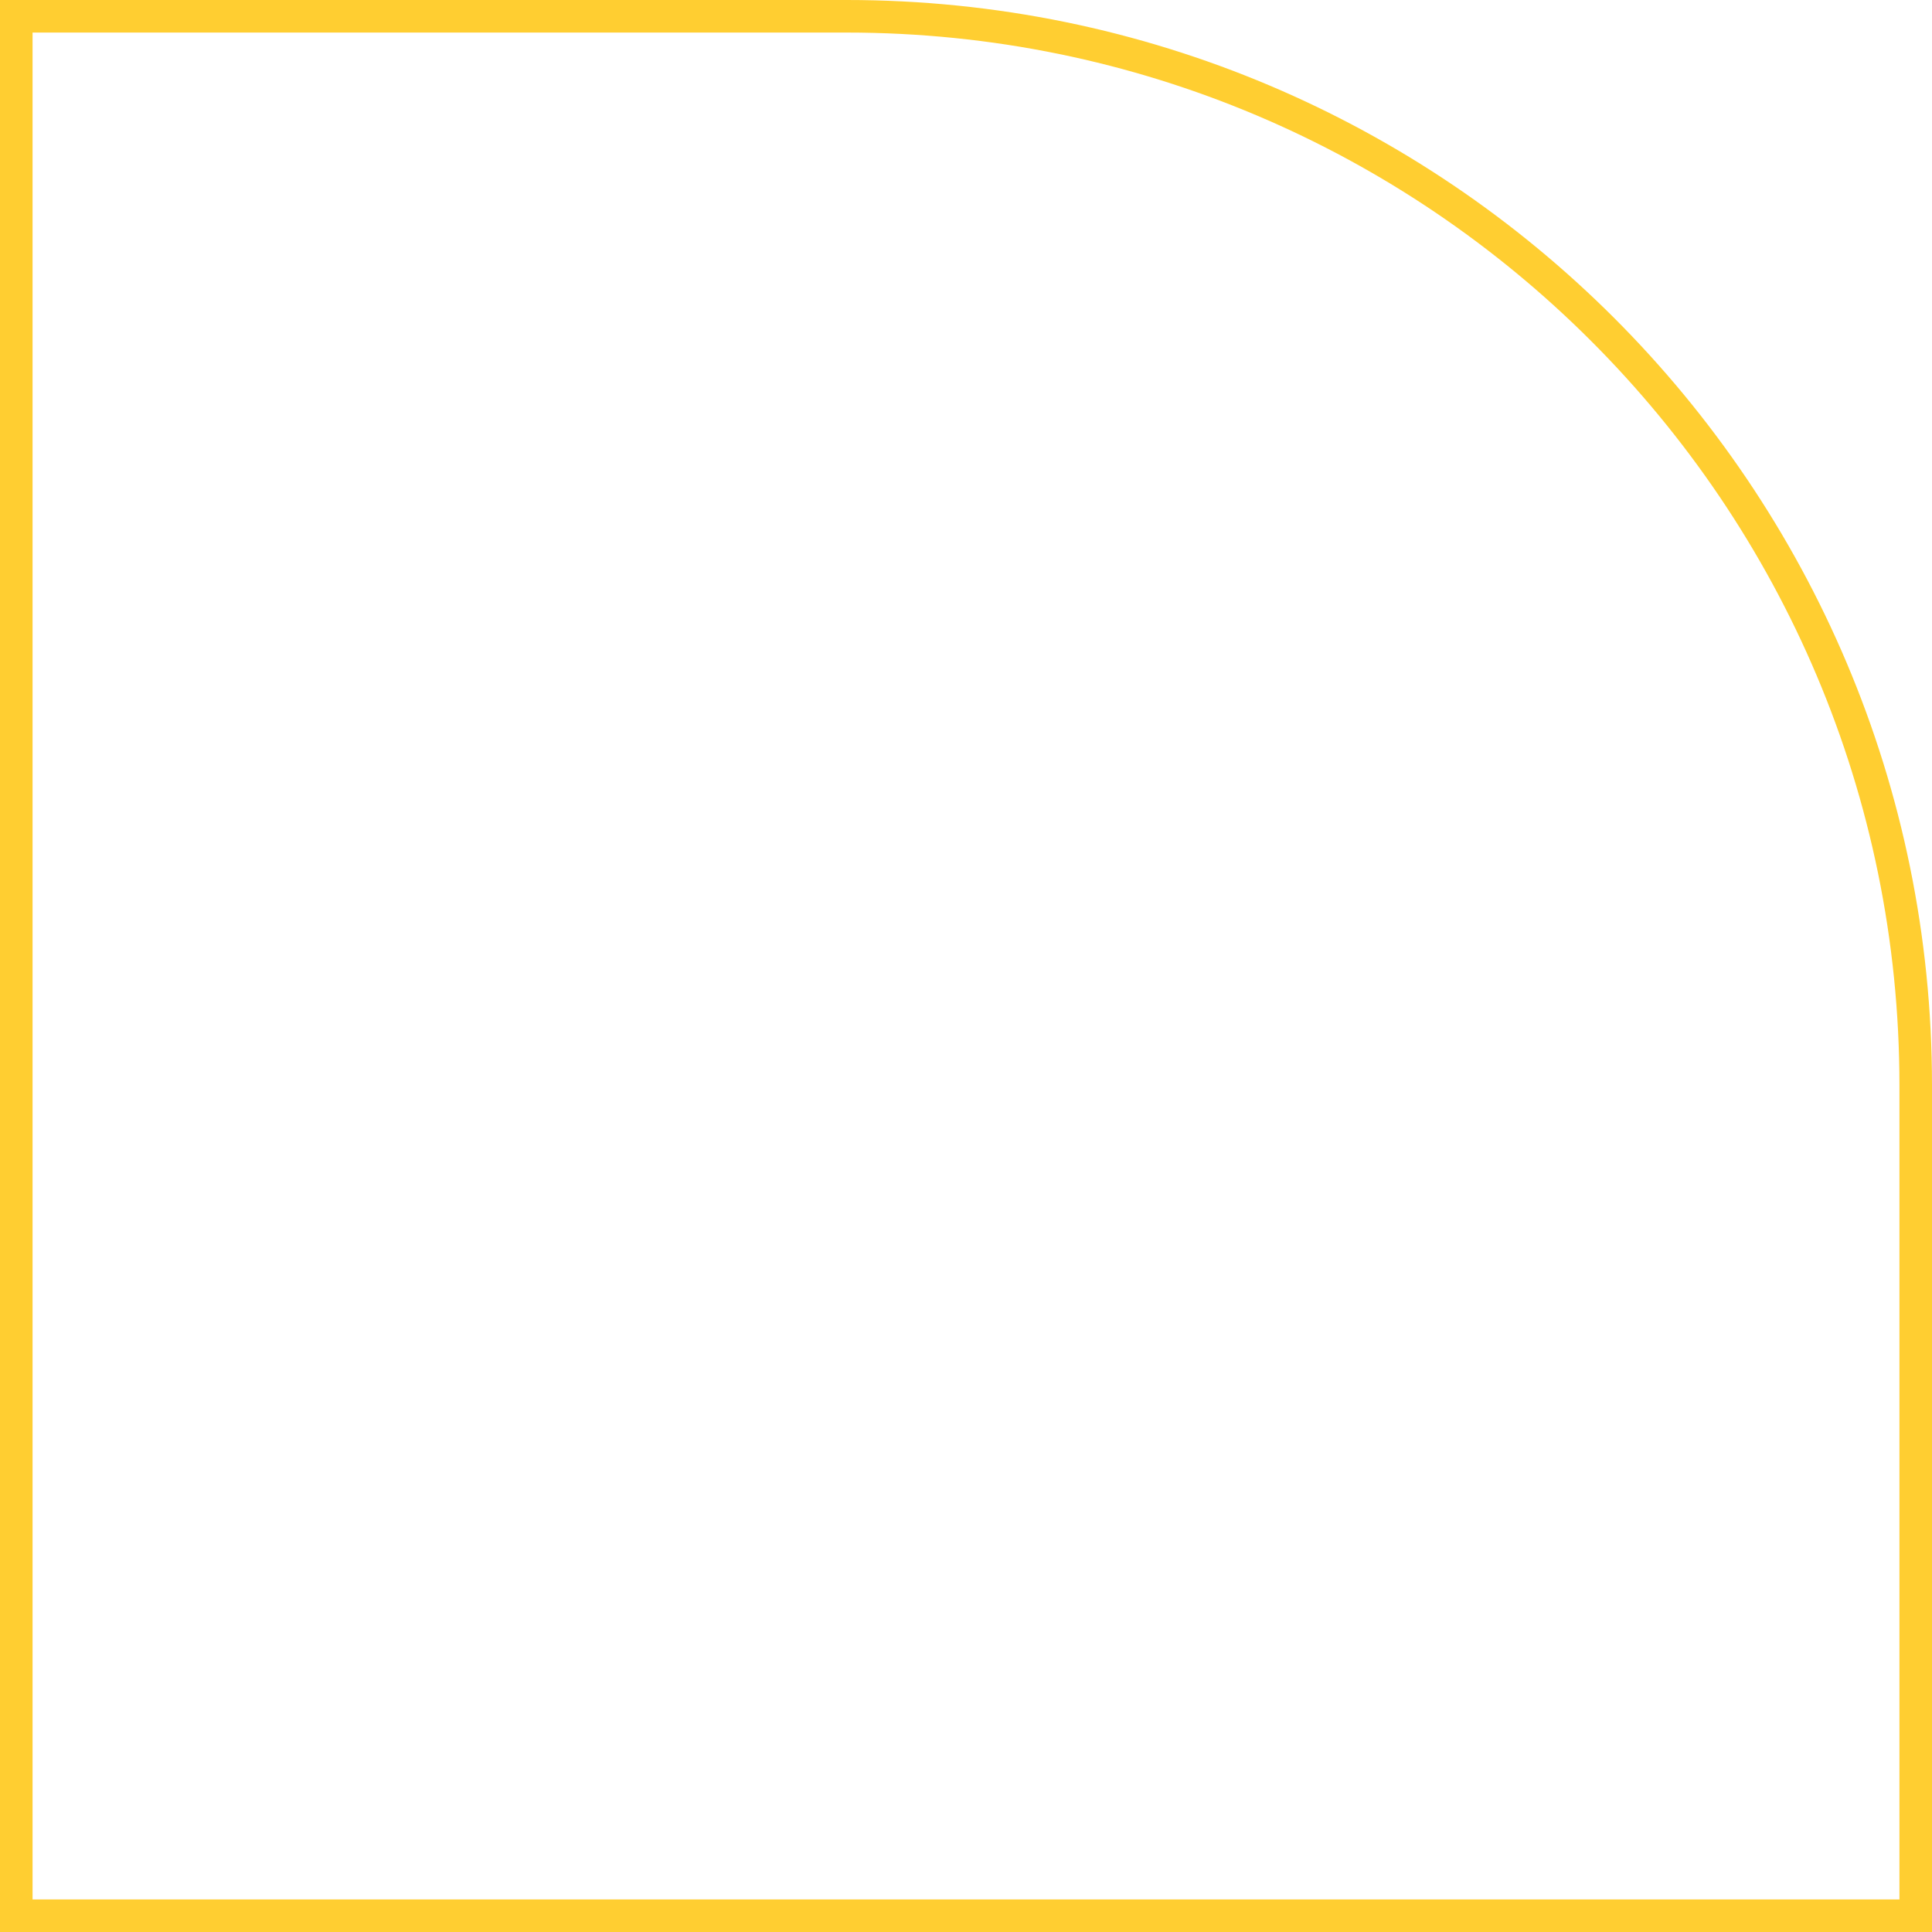 <svg width="178" height="178" viewBox="0 0 178 178" fill="none" xmlns="http://www.w3.org/2000/svg">
<path d="M1.5 176.5L1.5 1.5L78 1.5C132.4 1.5 176.5 45.6 176.5 100L176.5 176.5L1.5 176.5Z" stroke="#FFCE31" stroke-width="3"/>
</svg>
